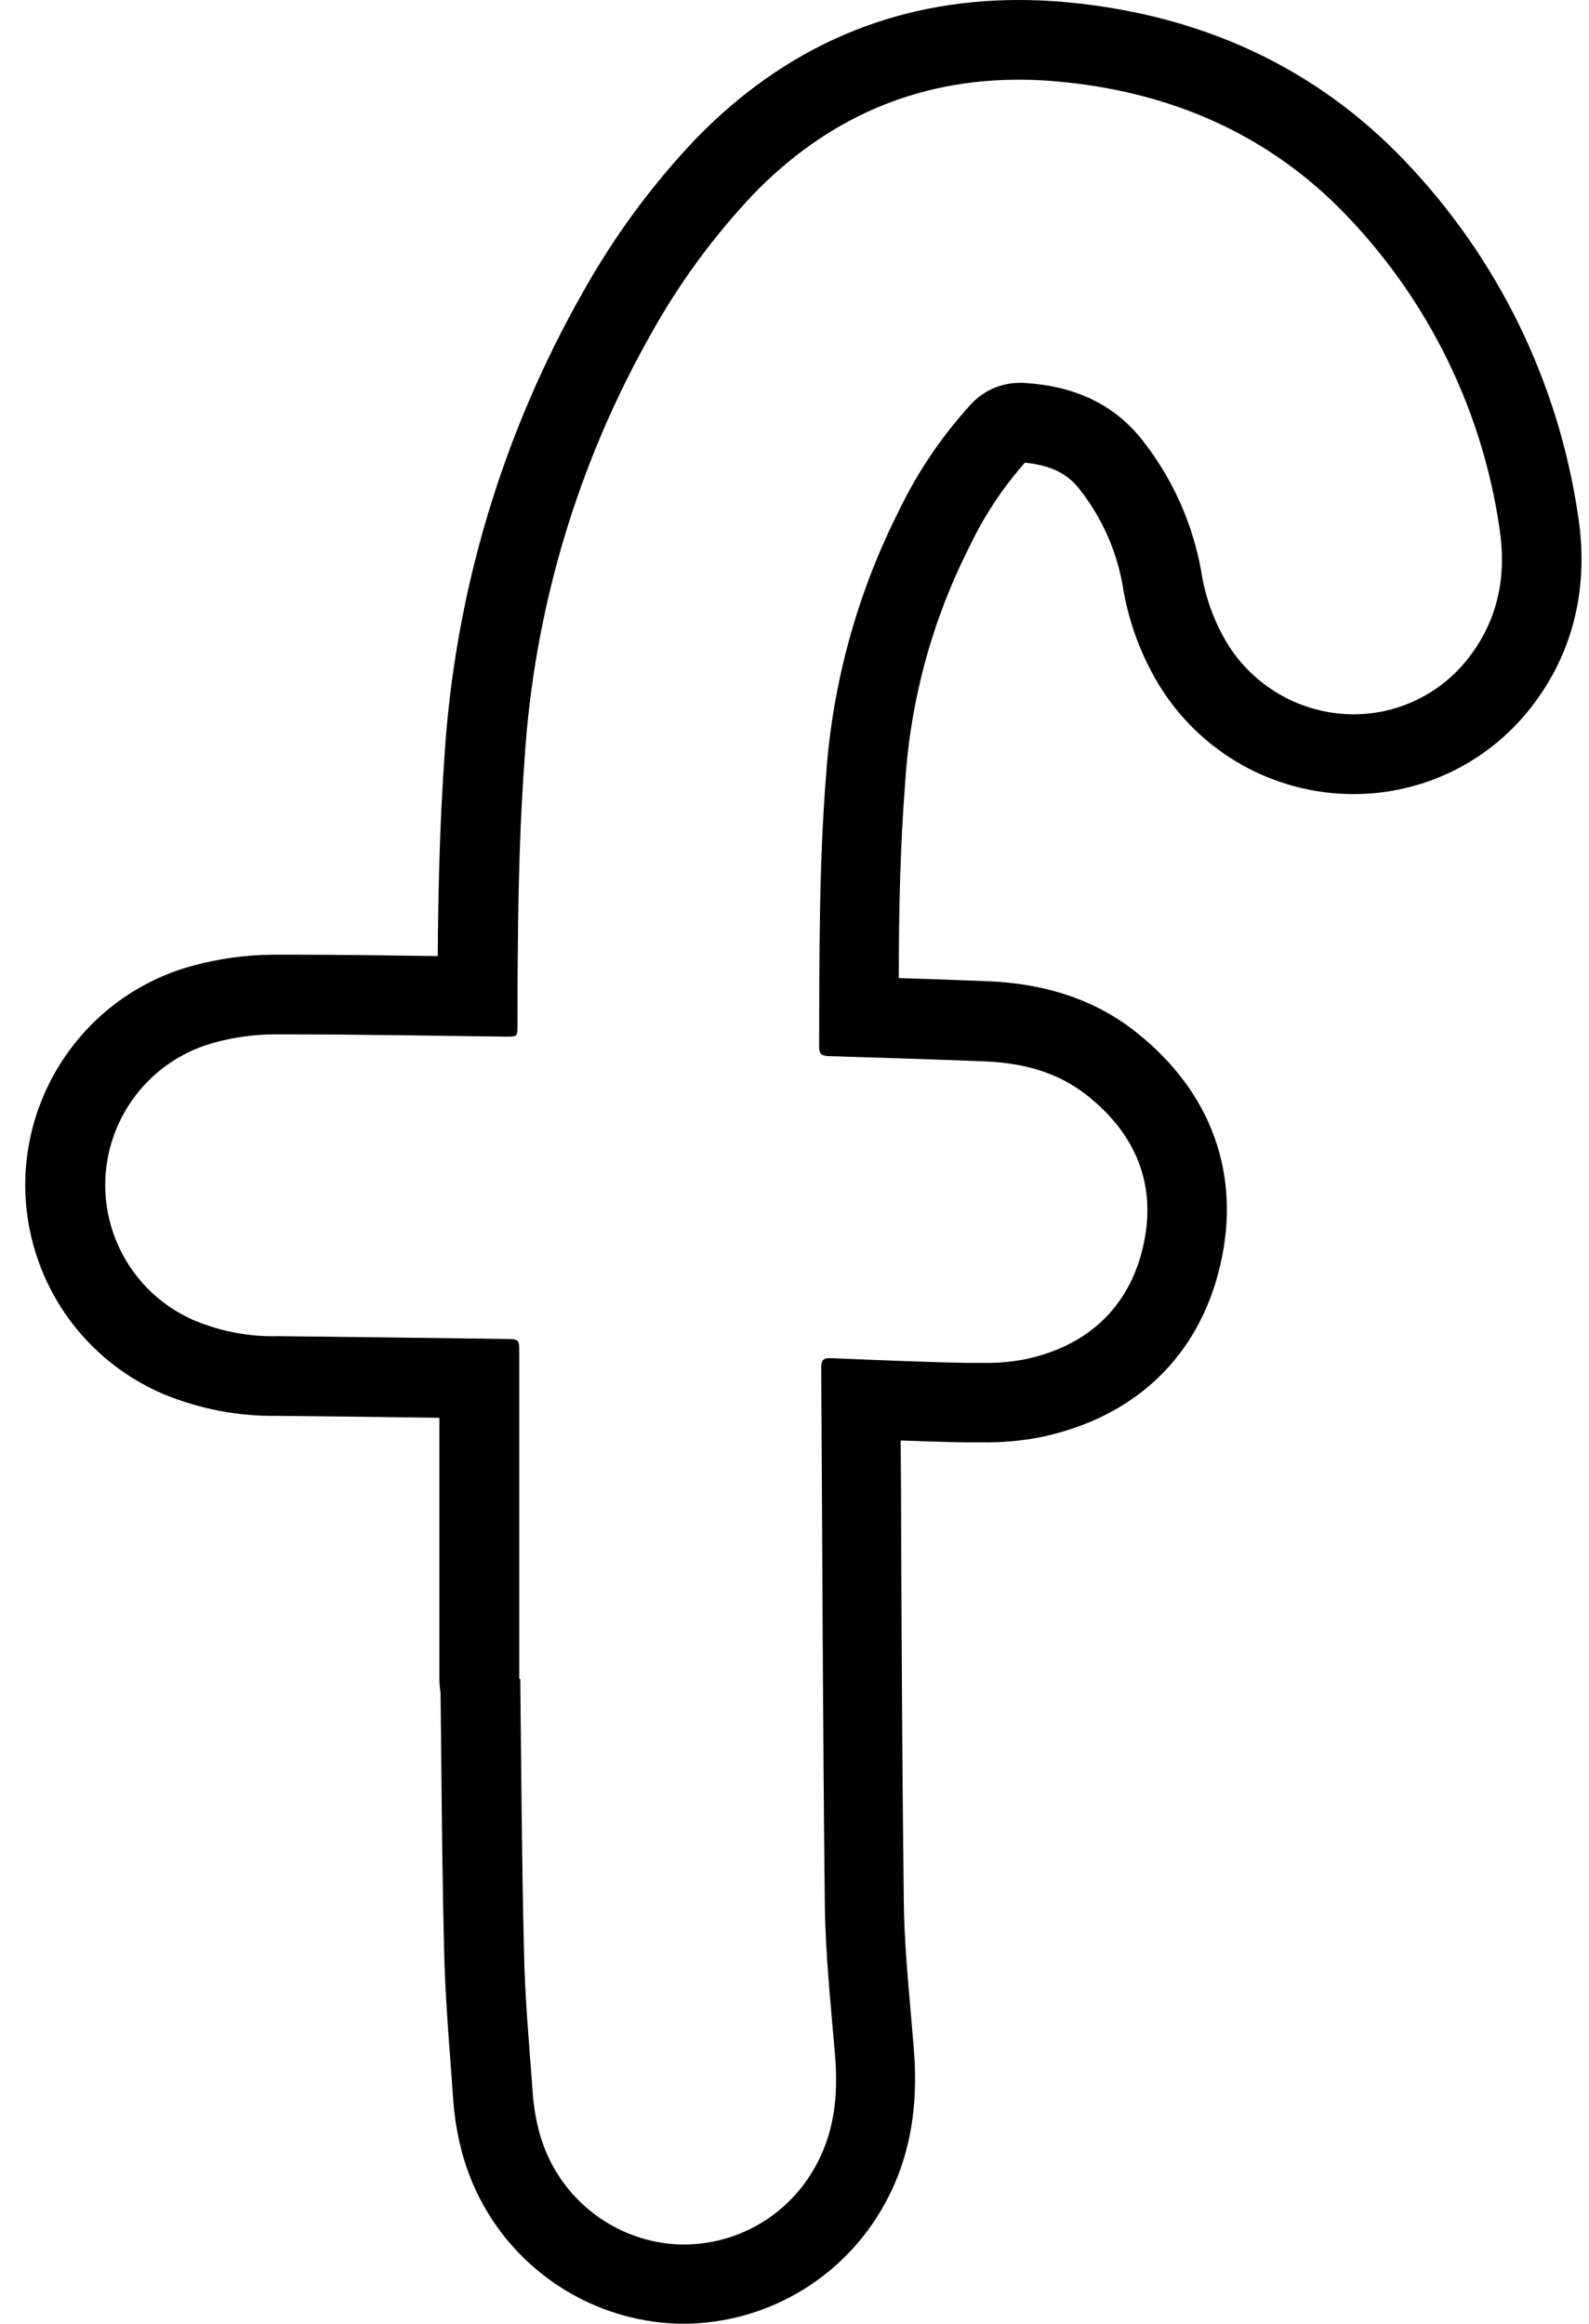 <?xml version="1.0" encoding="UTF-8"?>
<!DOCTYPE svg PUBLIC '-//W3C//DTD SVG 1.0//EN'
          'http://www.w3.org/TR/2001/REC-SVG-20010904/DTD/svg10.dtd'>
<svg height="3000.0" preserveAspectRatio="xMidYMid meet" version="1.0" viewBox="-32.6 0.0 2052.2 3000.0" width="2052.2" xmlns="http://www.w3.org/2000/svg" xmlns:xlink="http://www.w3.org/1999/xlink" zoomAndPan="magnify"
><g
  ><g id="change1_1"
    ><path d="M1283.1,102.9c16,0,32.3,0.7,48.8,2.2c144.9,12.7,273.3,67.1,374.8,173.3c105.9,110.4,174.8,251,197.1,402.3 c9.3,59.2,0,115.2-36.8,164.7c-35.3,48.3-91.6,76.8-151.4,76.8c-67.6-0.2-130.2-35.9-164.7-94c-16.5-28.2-27.5-59.4-32.3-91.7 c-10.9-60-35.9-116.4-73.1-164.7c-38.7-51.5-92.7-73.7-155.8-77.5c-1.9-0.1-3.8-0.1-5.7,0c-24.2,0.1-47.3,10.5-63.4,28.5 c-37.5,41.1-68.7,87.4-92.7,137.5c-53.5,106.1-85.3,221.8-93.6,340.3c-9.3,116.8-8.6,233.8-9,350.9c0,10.3,4.5,11.7,13.1,12 c67.1,2.1,133.8,4.1,201.5,6.8c48,2,93.4,13.6,131.6,44c63.5,50.3,90.5,116.4,72.1,195.6c-18.4,79.2-73.1,128.7-153.6,145.2 c-17.7,3.3-35.7,4.8-53.7,4.4h-20.6c-58.3-1.1-116.5-3.7-175-6.1h-1.8c-7.8,0-10.9,2.5-10.9,11.8c1.5,231.6,2,463.3,4.7,694.9 c0.8,64.8,7.9,129.4,13.2,194.1c4.3,52.2-1,102.1-28.4,147.9c-34.6,58.8-97.5,95.1-165.7,95.6c-8.5,0-16.9-0.5-25.3-1.6 c-79.6-10.8-144.5-69.3-163.6-147.3c-3.8-15-6.3-30.2-7.4-45.6c-4.4-61.8-10.3-123.5-11.4-185.9c-2.9-116.6-3.4-233.3-4.8-350H638 c0-140.4,0-280.8,0-421.2c0-16.9,0-17.2-17.6-17.5c-97.7-1.3-195.5-2.5-293.2-3.6c-36.8,1-73.3-5.7-107.4-19.7 c-96.9-40.8-142.4-152.4-101.5-249.3c22.7-53.8,68.7-94.2,125-109.7c25.7-7.2,52.3-10.9,79.1-10.9H339c93.6,0,187.2,1.8,280.7,2.9 h4.8c11.3,0,11.3-1.4,11.3-16.2c0-113.3,0.8-227.2,9-340.6c12.1-194.4,68.4-383.4,164.7-552.7c35.9-64.2,79.6-123.6,130-177.1 C1035.2,152.4,1150.6,102.9,1283.1,102.9z M1283.1,0C1121.3,0,980.7,60.6,865,180.3c-56.4,59.5-105.1,125.9-145.1,197.5 C616.1,560.5,555.1,764.5,541.6,974.2c-6.2,87.3-8.2,173.4-8.9,260.1c-63.7-0.9-129.3-1.8-194.2-1.8h-16.9 c-36.1,0.1-72.1,5.1-106.9,14.7c-156,43.4-247.3,205.2-203.9,361.3c23.8,85.6,85.1,155.8,166.8,190.9 c47,19.6,97.5,29.3,148.4,28.5c69.3,0.7,139.6,1.5,208.9,2.5v336.9c0,6.1,0.5,12.1,1.5,18.1l0.9,86c0.8,81.3,1.6,165.3,3.7,248.4 c1.3,51,5,101.3,8.8,150.1c0.9,13.5,2,27.1,2.9,40.6c1.5,21.6,5,43.1,10.3,64.1c29.8,117.9,128.1,206,248.5,222.7 c13.1,1.8,26.2,2.7,39.4,2.7c104.4-0.7,200.7-56,254-145.8c35.4-59.3,49.4-127.7,42.7-209.2c-1.2-14.9-2.5-29.8-3.8-44.7 c-4.3-49.4-8.4-96.1-9.1-142.2c-1.9-154.4-2.7-312.4-3.4-464.6c0-44.8-0.2-89.4-0.7-133.8c27.2,0.9,54.6,1.9,82.4,2.4h22.9 c25,0.4,50-1.8,74.5-6.5c122.9-25.4,205.9-104.6,233.1-222.9c27-116.5-11.5-223-108.4-299.8c-51.5-41.2-115.8-63-191.4-66.1 c-38.3-1.5-76.3-2.9-115.5-4.1c0-86.8,1.8-170.5,8.4-254.7c6.9-105,34.9-207.5,82.4-301.3c18.8-39.7,43-76.5,72.1-109.4 c42.5,4.3,60.1,20.6,71.6,35.7c27.6,35.4,46.2,76.9,54.3,121c6.9,45.2,22.5,88.6,45.8,127.9c53.2,88.8,149.1,143.3,252.7,143.3 c92.3,0.1,179.2-43.7,233.9-118.1c50.9-68,70.2-151.7,56-241.9c-25.4-172.3-103.7-332.3-224.1-457.9 c-115-120.4-263.2-189.2-440.4-204.8C1321.5,0.8,1302.1,0,1283.1,0z"
    /></g
  ></g
></svg
>
